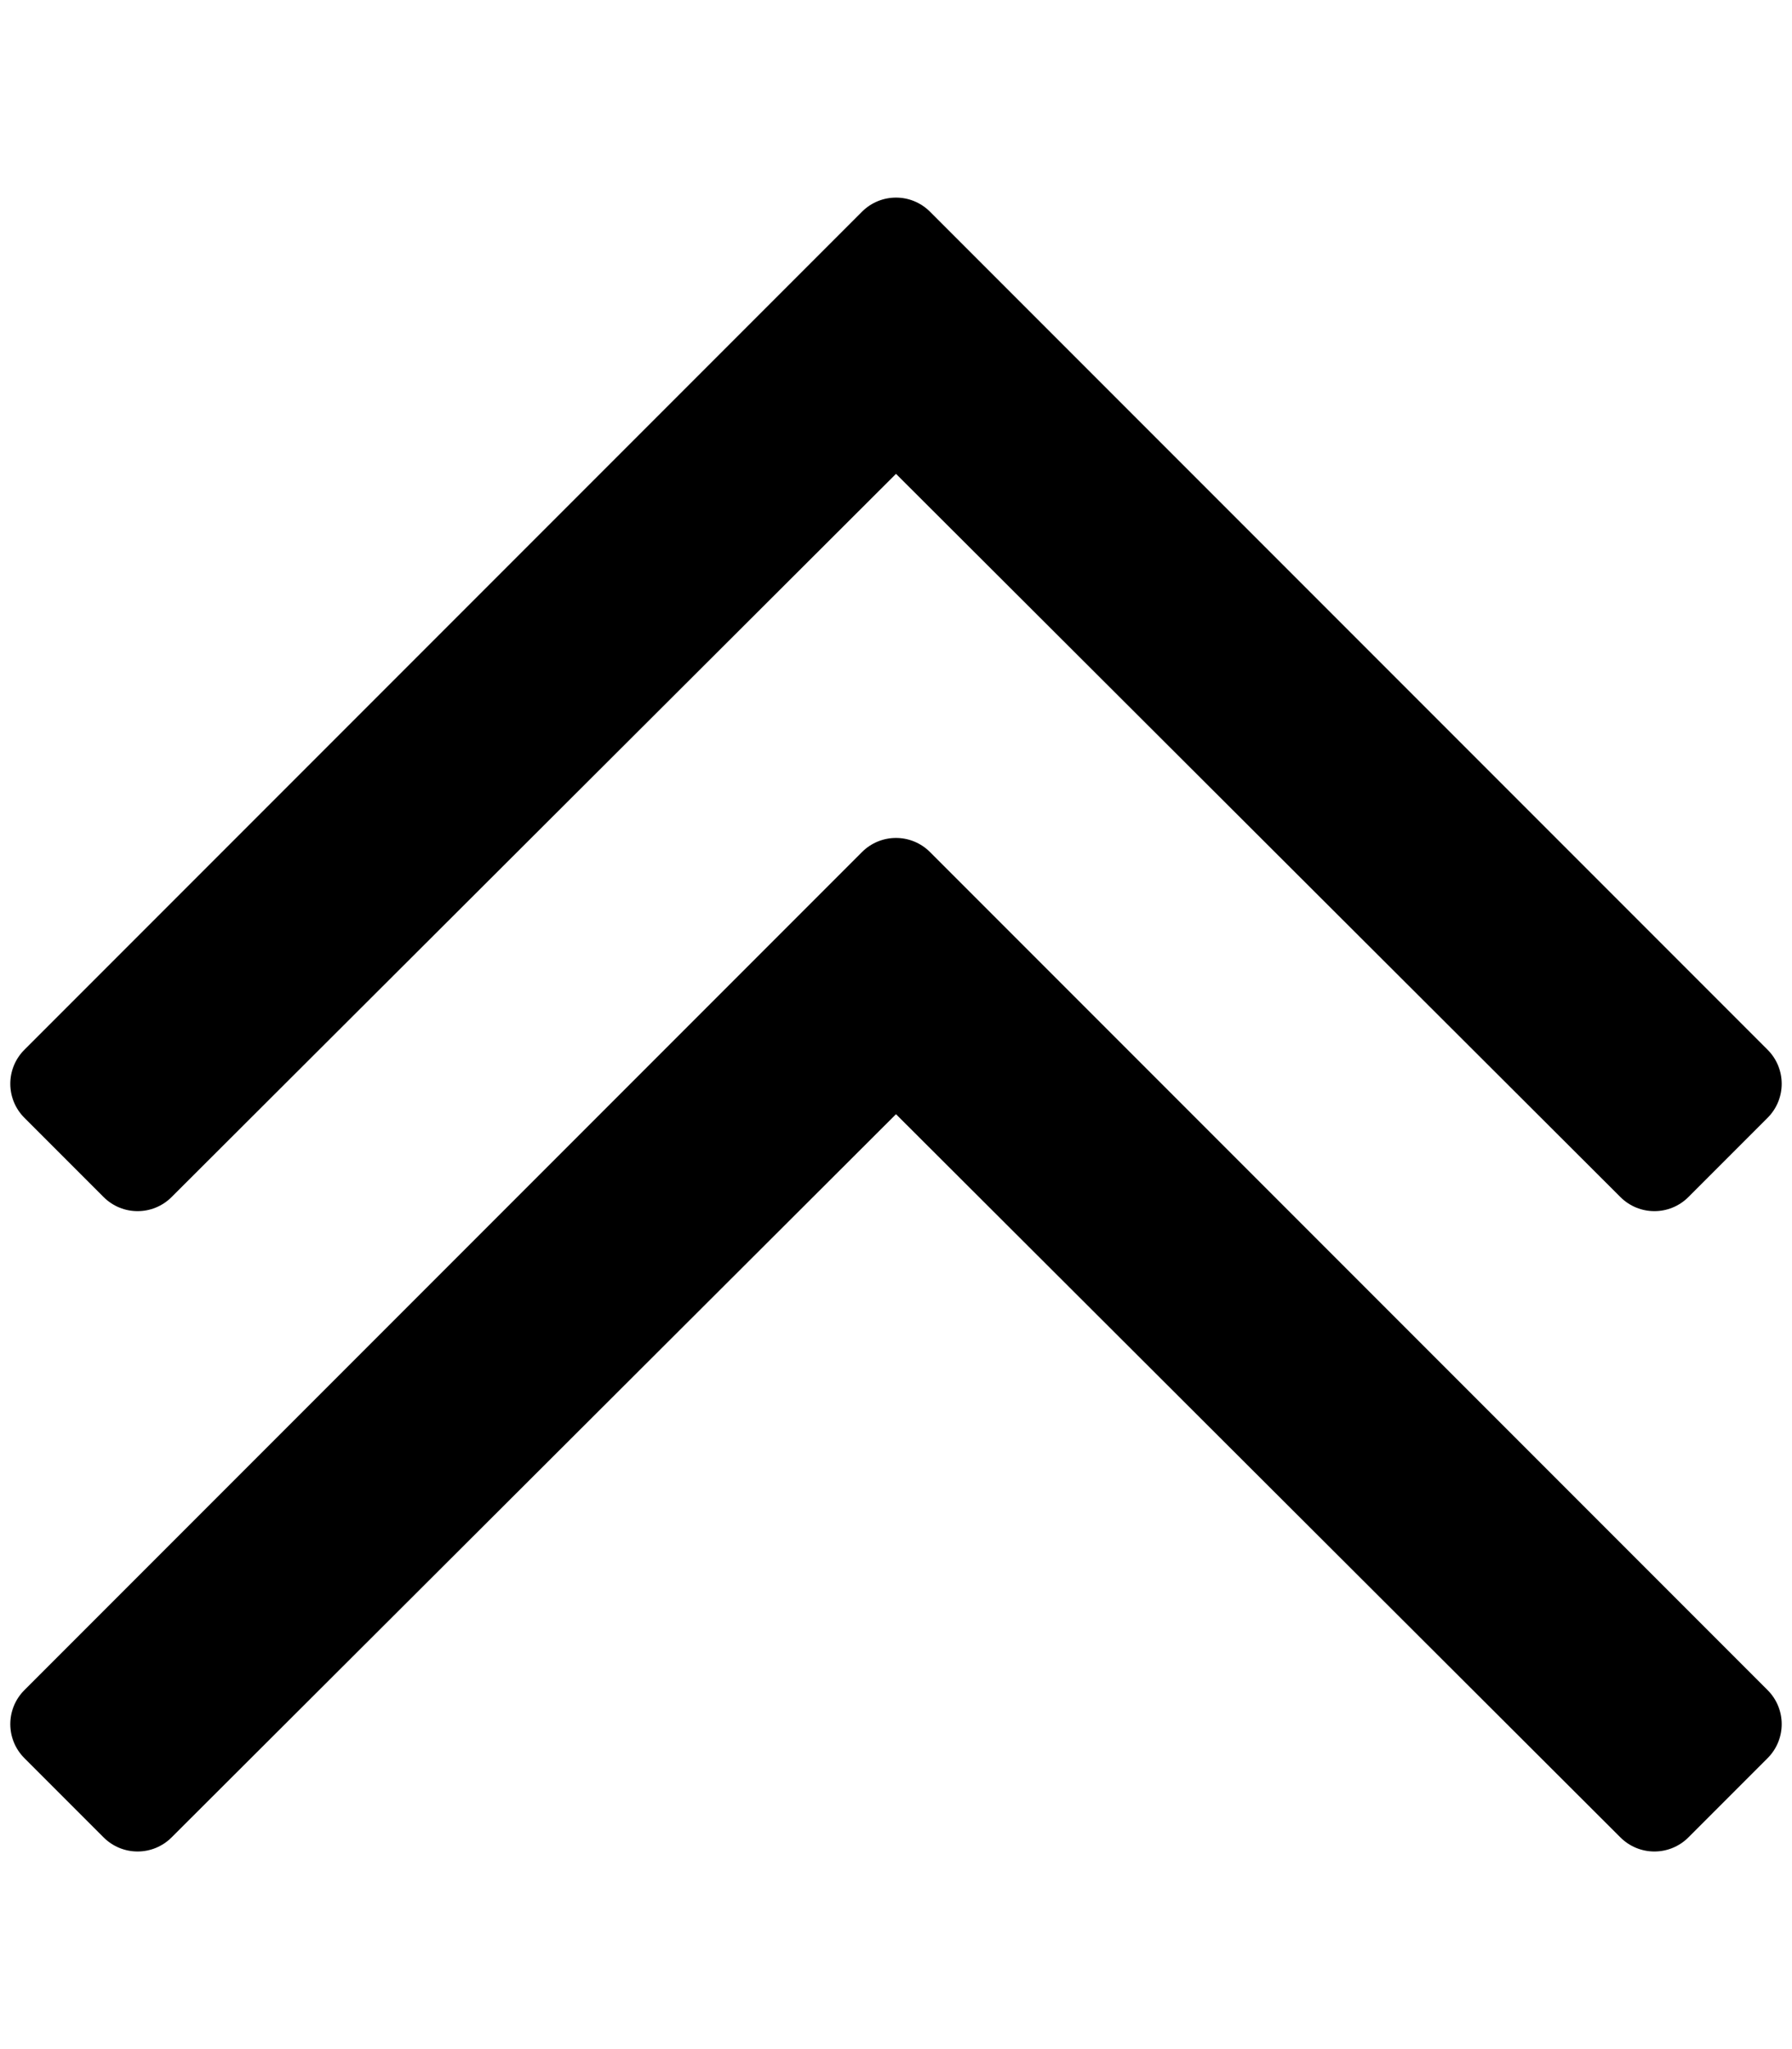 <svg xmlns="http://www.w3.org/2000/svg" viewBox="0 0 448 512"><path d="M6.1 422.3l209.4-209.4c4.7-4.7 12.3-4.7 17 0l209.4 209.4c4.7 4.7 4.7 12.3 0 17l-19.8 19.8c-4.7 4.7-12.3 4.7-17 0L224 278.4 42.9 459.1c-4.7 4.7-12.3 4.7-17 0L6.1 439.3c-4.7-4.7-4.7-12.3 0-17zm0-143l19.8 19.8c4.7 4.7 12.3 4.7 17 0L224 118.4l181.1 180.7c4.7 4.7 12.3 4.7 17 0l19.8-19.8c4.7-4.7 4.7-12.3 0-17L232.5 52.9c-4.7-4.7-12.3-4.7-17 0L6.1 262.3c-4.7 4.7-4.7 12.3 0 17z"/></svg>